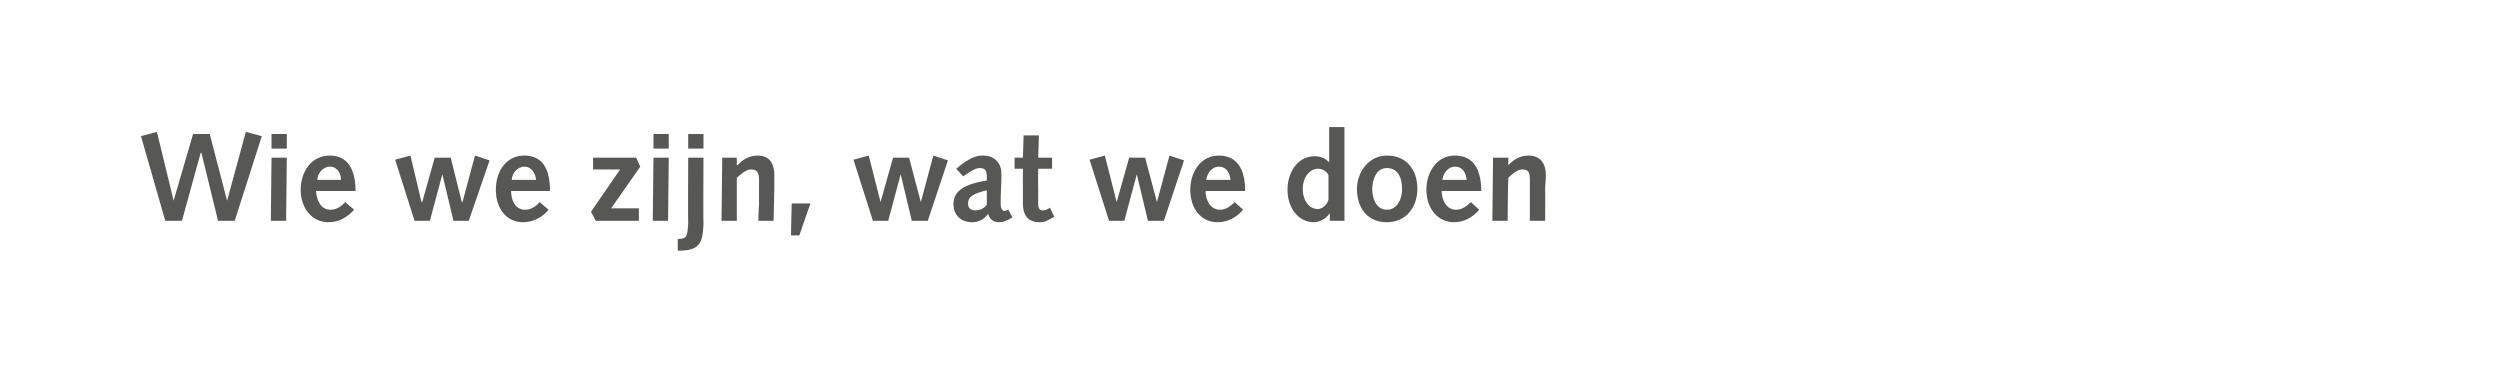 <?xml version="1.0" standalone="no"?><!DOCTYPE svg PUBLIC "-//W3C//DTD SVG 1.1//EN" "http://www.w3.org/Graphics/SVG/1.1/DTD/svg11.dtd"><svg xmlns="http://www.w3.org/2000/svg" version="1.1" width="360px" height="54.5px" viewBox="0 -1 360 54.5" style="top:-1px">  <desc>Wie we zijn, wat we doen</desc>  <defs/>  <g id="Polygon60330">    <path d="M 20.3 18.6 L 22.6 18 L 25 27.9 L 25 27.9 L 27.8 18.3 L 30.2 18.3 L 32.7 27.9 L 32.7 27.9 L 35.4 18 L 37.7 18.6 L 33.8 30.8 L 31.4 30.8 L 29 21 L 28.9 21 L 26.2 30.8 L 23.8 30.8 L 20.3 18.6 Z M 39.1 21.7 L 41.3 21.7 L 41.2 30.8 L 39 30.8 L 39.1 21.7 Z M 39.1 18.3 L 41.3 18.3 L 41.3 20.4 L 39.1 20.4 L 39.1 18.3 Z M 45.5 26.5 C 45.6 27.7 46.1 29.2 47.6 29.2 C 48.5 29.2 49.2 28.7 49.7 28.1 C 49.7 28.1 51 29.2 51 29.2 C 50 30.3 48.8 31 47.3 31 C 45 31 43.3 29.1 43.3 26.3 C 43.3 23.8 44.8 21.4 47.5 21.4 C 50 21.4 51.2 23.3 51.2 26.5 C 51.2 26.5 45.5 26.5 45.5 26.5 Z M 49.1 24.9 C 49.1 24 48.6 23 47.5 23 C 46.5 23 45.7 24 45.7 24.9 C 45.7 24.9 49.1 24.9 49.1 24.9 Z M 56.9 22 L 59.1 21.4 L 60.7 28.1 L 60.8 28.1 L 62.6 21.7 L 64.9 21.7 L 66.5 28.1 L 66.6 28.1 L 68.4 21.4 L 70.5 22.1 L 67.5 30.8 L 65.3 30.8 L 63.7 24.1 L 63.7 24.1 L 61.9 30.8 L 59.7 30.8 L 56.9 22 Z M 73.6 26.5 C 73.6 27.7 74.1 29.2 75.6 29.2 C 76.5 29.2 77.2 28.7 77.7 28.1 C 77.7 28.1 79 29.2 79 29.2 C 78.1 30.3 76.8 31 75.3 31 C 73 31 71.4 29.1 71.4 26.3 C 71.4 23.8 72.8 21.4 75.5 21.4 C 78.1 21.4 79.2 23.3 79.2 26.5 C 79.2 26.5 73.6 26.5 73.6 26.5 Z M 77.2 24.9 C 77.1 24 76.6 23 75.5 23 C 74.5 23 73.7 24 73.7 24.9 C 73.7 24.9 77.2 24.9 77.2 24.9 Z M 85.1 29.5 L 89.3 23.4 L 85.4 23.4 L 85.4 21.7 L 91.6 21.7 L 92.2 23 L 88 29 L 92 29 L 92 30.8 L 85.8 30.8 L 85.1 29.5 Z M 94.1 21.7 L 96.3 21.7 L 96.2 30.8 L 94 30.8 L 94.1 21.7 Z M 94.1 18.3 L 96.3 18.3 L 96.3 20.4 L 94.1 20.4 L 94.1 18.3 Z M 97.6 33.4 C 98.9 33.4 99 33.1 99.1 31.1 C 99.06 31.09 99.1 21.7 99.1 21.7 L 101.3 21.7 C 101.3 21.7 101.25 31.29 101.3 31.3 C 101.2 34.2 100.6 35.1 97.6 35.1 C 97.6 35.1 97.6 33.4 97.6 33.4 Z M 99.1 18.3 L 101.3 18.3 L 101.3 20.4 L 99.1 20.4 L 99.1 18.3 Z M 104 21.7 L 106.1 21.7 L 106.1 22.8 C 106.1 22.8 106.17 22.78 106.2 22.8 C 106.9 22 107.9 21.4 109.1 21.4 C 111 21.4 111.5 22.8 111.5 24.2 C 111.5 25.1 111.5 25.6 111.5 26.2 C 111.49 26.2 111.4 30.8 111.4 30.8 L 109.2 30.8 C 109.2 30.8 109.26 28.48 109.3 28.5 C 109.3 27.1 109.3 26 109.3 24.9 C 109.3 23.8 109 23.4 108.1 23.4 C 107.4 23.4 106.7 24.1 106.1 24.6 C 106.11 24.59 106.1 30.8 106.1 30.8 L 103.9 30.8 L 104 21.7 Z M 114 28.3 L 116.7 28.3 L 115.1 32.9 L 113.9 32.9 L 114 28.3 Z M 122.9 22 L 125.1 21.4 L 126.8 28.1 L 126.8 28.1 L 128.6 21.7 L 130.9 21.7 L 132.6 28.1 L 132.6 28.1 L 134.4 21.4 L 136.5 22.1 L 133.6 30.8 L 131.3 30.8 L 129.7 24.1 L 129.7 24.1 L 127.9 30.8 L 125.7 30.8 L 122.9 22 Z M 137.7 23.3 C 139.7 21.6 140.7 21.4 141.6 21.4 C 143 21.4 144.2 22.3 144.2 24 C 144.2 24.4 144.2 24.6 144.2 24.8 C 144.2 24.8 144.1 27.4 144.1 27.4 C 144.1 27.8 144.1 28.2 144.1 28.5 C 144.1 29 144.4 29.4 144.6 29.4 C 144.7 29.4 144.9 29.3 145.2 29.2 C 145.2 29.2 145.8 30.3 145.8 30.3 C 144.8 30.9 144.3 31 143.9 31 C 143.1 31 142.5 30.6 142.3 29.8 C 141.7 30.6 140.9 31 140 31 C 138.4 31 137.3 30 137.3 28.4 C 137.3 26.9 138.2 25.6 142.1 25 C 142.1 25 142.1 24.4 142.1 24.4 C 142.1 23.4 141.7 23.2 141.1 23.2 C 140.6 23.2 140.1 23.4 138.7 24.4 C 138.7 24.4 137.7 23.3 137.7 23.3 Z M 142.1 26.4 C 140 26.9 139.4 27.4 139.4 28.3 C 139.4 29 139.8 29.3 140.5 29.3 C 141 29.3 141.6 29.1 142.1 28.5 C 142.1 28.5 142.1 26.4 142.1 26.4 Z M 151.8 30.2 C 151.8 30.2 151.09 30.64 151.1 30.6 C 150.5 31 150 31 149.7 31 C 148.2 31 147.3 30.2 147.3 28.3 C 147.3 27.9 147.3 26.9 147.3 26.1 C 147.28 26.11 147.3 23.3 147.3 23.3 L 146.1 23.3 L 146.1 21.7 L 147.3 21.7 L 147.4 18.5 L 149.6 18.5 L 149.5 21.7 L 151.5 21.7 L 151.5 23.3 L 149.5 23.3 C 149.5 23.3 149.47 26 149.5 26 C 149.5 26.9 149.5 27.7 149.5 28.4 C 149.5 29 149.7 29.3 150.2 29.3 C 150.6 29.3 150.9 29.1 151.2 28.9 C 151.2 28.91 151.8 30.2 151.8 30.2 Z M 156.9 22 L 159.1 21.4 L 160.8 28.1 L 160.8 28.1 L 162.6 21.7 L 164.9 21.7 L 166.6 28.1 L 166.6 28.1 L 168.4 21.4 L 170.5 22.1 L 167.6 30.8 L 165.3 30.8 L 163.7 24.1 L 163.7 24.1 L 161.9 30.8 L 159.7 30.8 L 156.9 22 Z M 173.6 26.5 C 173.6 27.7 174.2 29.2 175.7 29.2 C 176.5 29.2 177.2 28.7 177.8 28.1 C 177.8 28.1 179 29.2 179 29.2 C 178.1 30.3 176.8 31 175.3 31 C 173 31 171.4 29.1 171.4 26.3 C 171.4 23.8 172.9 21.4 175.5 21.4 C 178.1 21.4 179.3 23.3 179.3 26.5 C 179.3 26.5 173.6 26.5 173.6 26.5 Z M 177.2 24.9 C 177.1 24 176.7 23 175.5 23 C 174.5 23 173.8 24 173.7 24.9 C 173.7 24.9 177.2 24.9 177.2 24.9 Z M 191.5 29.8 C 191.5 29.8 191.43 29.76 191.4 29.8 C 191 30.4 190.1 31 189.2 31 C 187 31 185.4 29 185.4 26.3 C 185.4 23.9 186.8 21.5 189.3 21.5 C 190 21.5 190.8 21.7 191.3 22.3 C 191.34 22.33 191.4 22.3 191.4 22.3 L 191.4 17.3 L 193.6 17.3 L 193.6 30.8 L 191.5 30.8 L 191.5 29.8 Z M 191.3 24.2 C 191.1 23.8 190.6 23.3 189.8 23.3 C 188.6 23.3 187.6 24.5 187.6 26.2 C 187.6 27.9 188.5 29.1 189.8 29.1 C 190.4 29.1 191.2 28.4 191.3 27.7 C 191.3 27.7 191.3 24.2 191.3 24.2 Z M 199.7 21.4 C 202.6 21.4 204.1 23.5 204.1 26.2 C 204.1 28.8 202.5 31 199.7 31 C 196.8 31 195.4 28.8 195.4 26.2 C 195.4 23.8 197.1 21.4 199.7 21.4 Z M 199.7 29.2 C 201.3 29.2 201.9 27.5 201.9 26.3 C 201.9 24.4 201.2 23.2 199.7 23.2 C 198.1 23.2 197.6 25 197.6 26.3 C 197.6 27.4 198.1 29.2 199.7 29.2 Z M 207.6 26.5 C 207.6 27.7 208.2 29.2 209.7 29.2 C 210.5 29.2 211.2 28.7 211.8 28.1 C 211.8 28.1 213 29.2 213 29.2 C 212.1 30.3 210.8 31 209.4 31 C 207.1 31 205.4 29.1 205.4 26.3 C 205.4 23.8 206.9 21.4 209.5 21.4 C 212.1 21.4 213.3 23.3 213.3 26.5 C 213.3 26.5 207.6 26.5 207.6 26.5 Z M 211.2 24.9 C 211.1 24 210.7 23 209.5 23 C 208.5 23 207.8 24 207.7 24.9 C 207.7 24.9 211.2 24.9 211.2 24.9 Z M 215 21.7 L 217.2 21.7 L 217.2 22.8 C 217.2 22.8 217.21 22.78 217.2 22.8 C 217.9 22 218.9 21.4 220.1 21.4 C 222 21.4 222.6 22.8 222.6 24.2 C 222.6 25.1 222.5 25.6 222.5 26.2 C 222.54 26.2 222.5 30.8 222.5 30.8 L 220.3 30.8 C 220.3 30.8 220.3 28.48 220.3 28.5 C 220.3 27.1 220.3 26 220.3 24.9 C 220.3 23.8 220.1 23.4 219.2 23.4 C 218.5 23.4 217.7 24.1 217.2 24.6 C 217.15 24.59 217.1 30.8 217.1 30.8 L 214.9 30.8 L 215 21.7 Z " stroke="none" fill="#575756"/>  </g></svg>